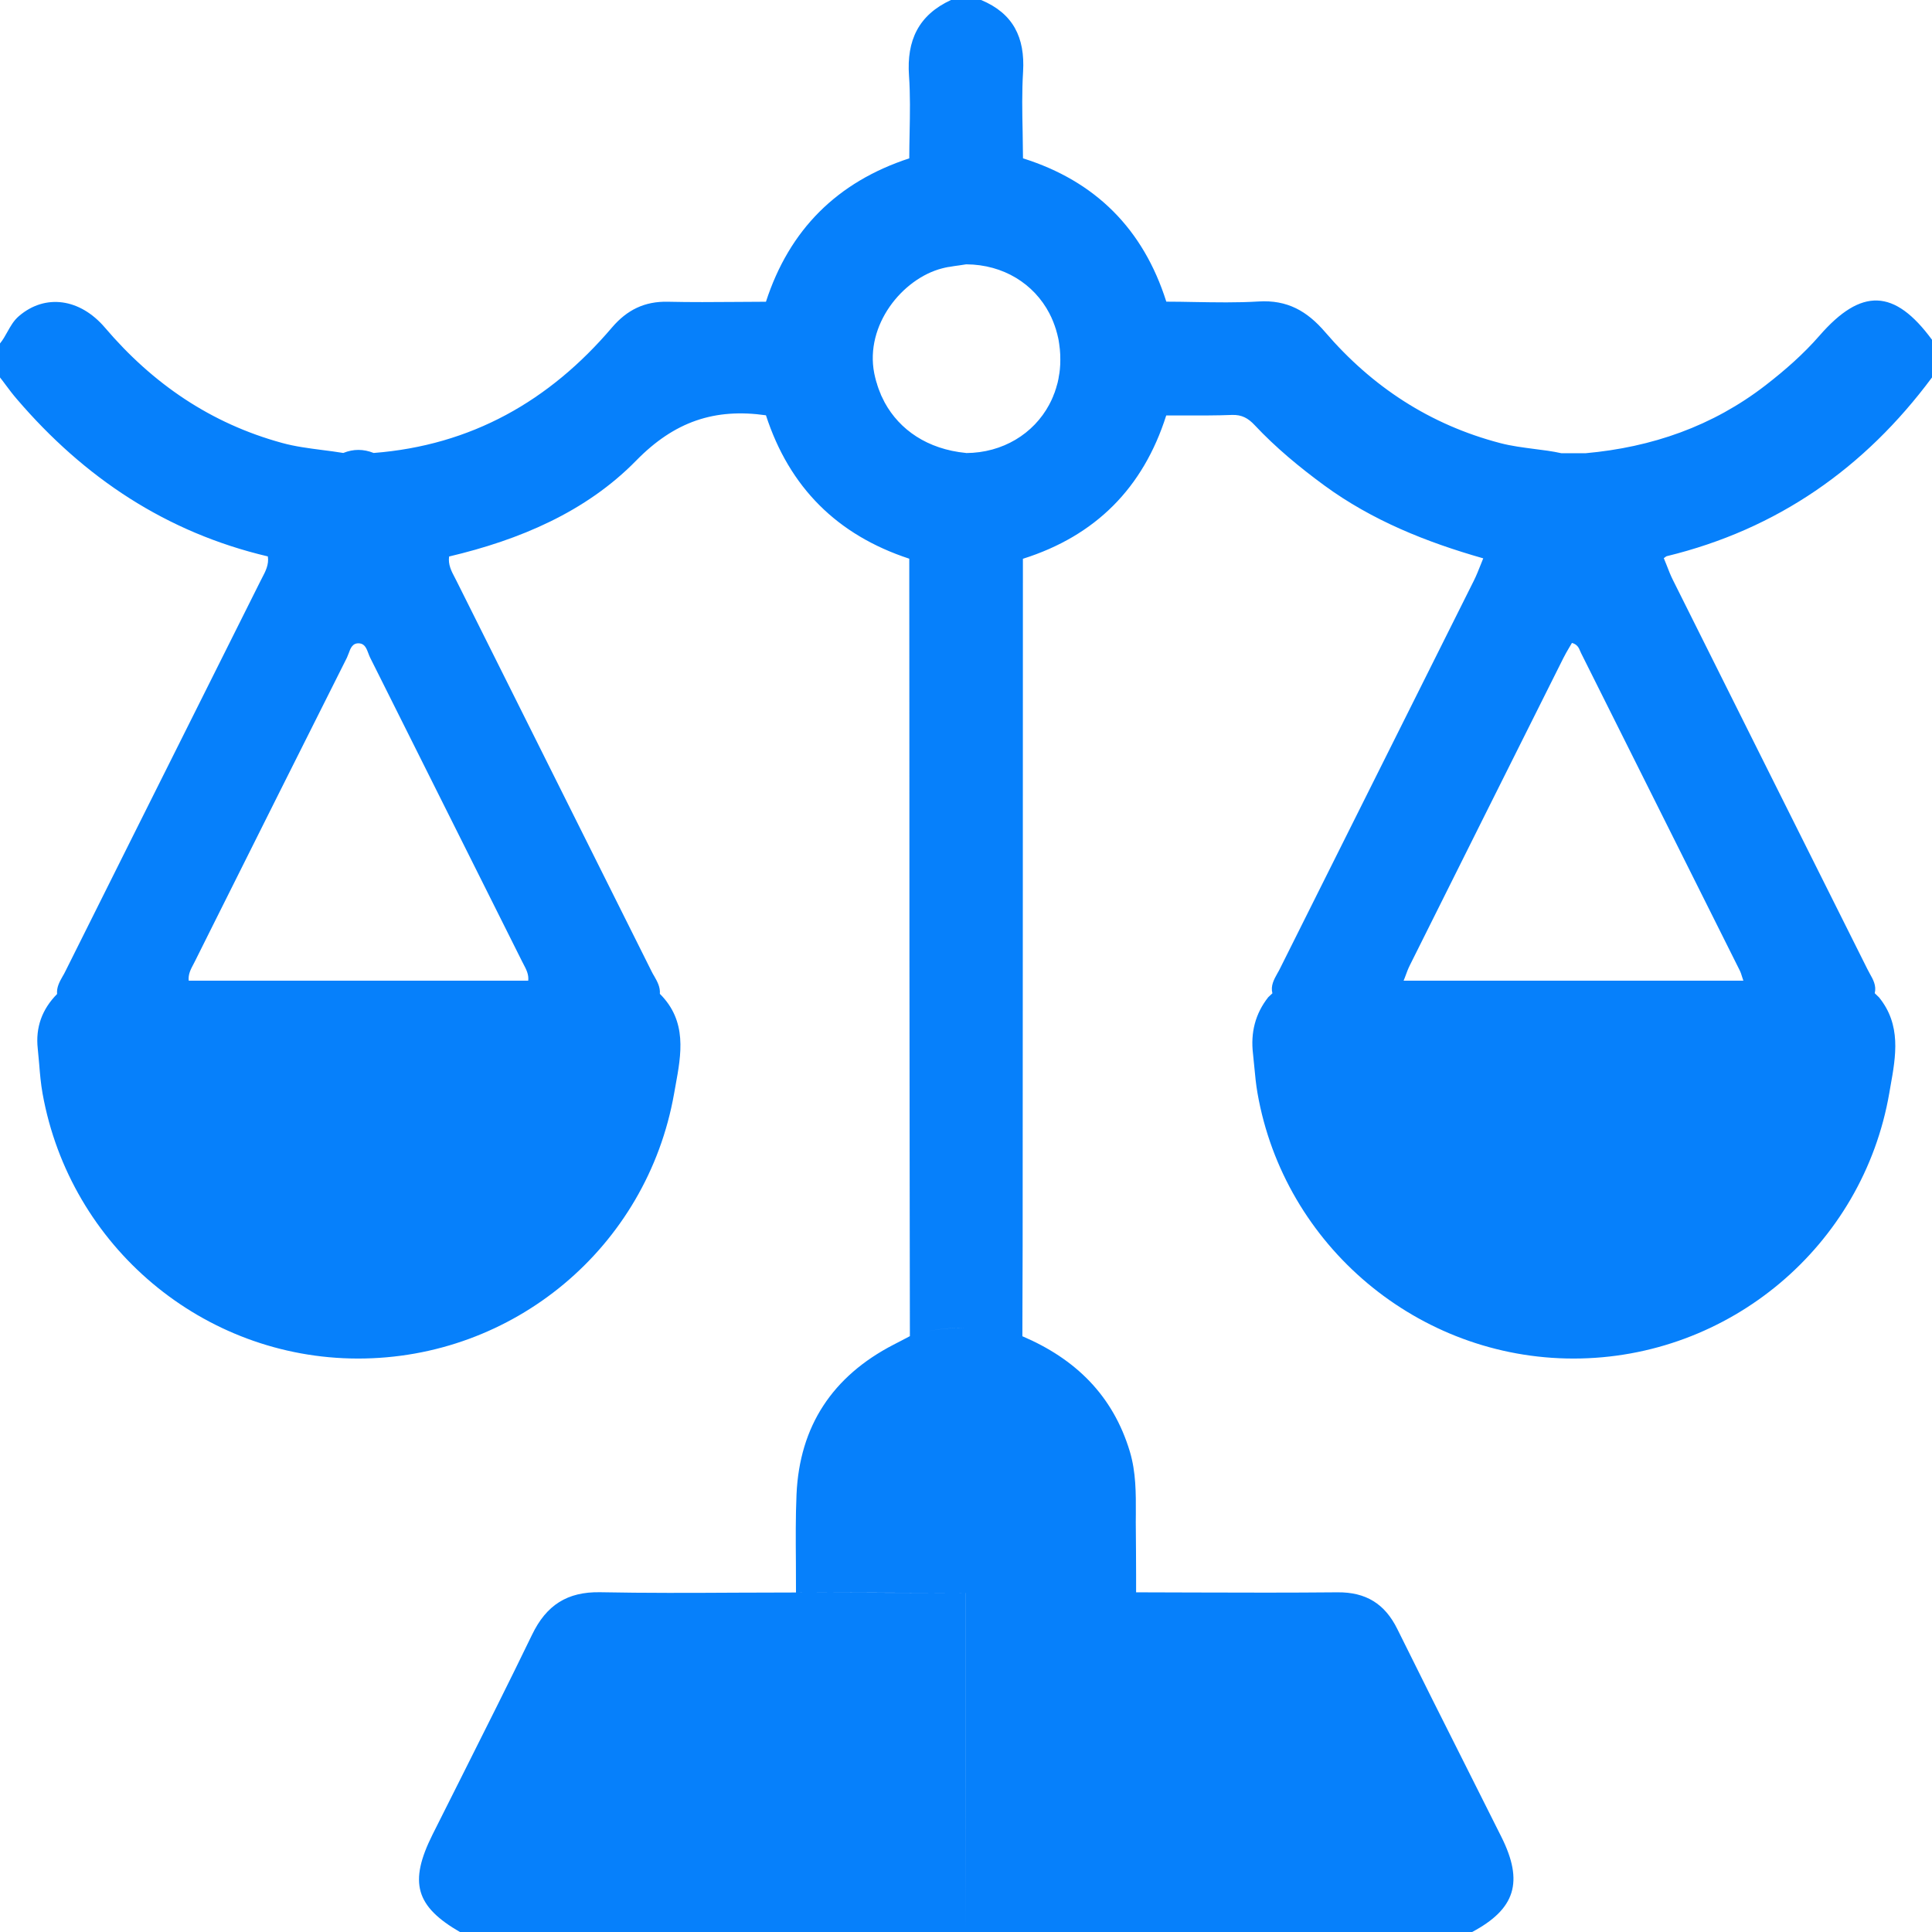 <svg width="22" height="22" viewBox="0 0 22 22" fill="none" xmlns="http://www.w3.org/2000/svg">
<path fill-rule="evenodd" clip-rule="evenodd" d="M22 3.869V4.298C21.233 5.331 20.238 6.027 18.981 6.333C18.973 6.335 18.965 6.342 18.957 6.348C18.953 6.351 18.95 6.354 18.946 6.356C18.957 6.383 18.967 6.409 18.978 6.435C19.001 6.495 19.024 6.554 19.053 6.611C19.404 7.313 19.754 8.015 20.105 8.717C20.491 9.489 20.877 10.261 21.263 11.033C21.271 11.05 21.281 11.067 21.29 11.084C21.329 11.153 21.369 11.223 21.348 11.31C21.36 11.322 21.372 11.333 21.383 11.344C21.387 11.348 21.391 11.351 21.395 11.355C21.652 11.669 21.589 12.025 21.527 12.37C21.523 12.395 21.518 12.42 21.514 12.445C21.213 14.193 19.687 15.47 17.918 15.47C16.151 15.47 14.623 14.188 14.319 12.446C14.302 12.347 14.292 12.248 14.283 12.148C14.278 12.098 14.273 12.048 14.268 11.998C14.24 11.761 14.292 11.545 14.442 11.355C14.457 11.34 14.473 11.325 14.489 11.311C14.467 11.224 14.507 11.154 14.545 11.085C14.555 11.068 14.565 11.051 14.573 11.034C14.941 10.296 15.31 9.56 15.678 8.823C16.046 8.086 16.415 7.349 16.783 6.612C16.811 6.556 16.834 6.498 16.857 6.44C16.868 6.412 16.879 6.385 16.89 6.358C16.244 6.174 15.627 5.928 15.079 5.527C14.796 5.319 14.527 5.097 14.287 4.841C14.214 4.763 14.141 4.721 14.029 4.725C13.854 4.732 13.679 4.731 13.503 4.731C13.429 4.731 13.354 4.731 13.28 4.731C13.018 5.556 12.475 6.102 11.648 6.363C11.648 7.667 11.647 8.97 11.647 10.274C11.646 11.578 11.646 12.883 11.645 14.187C11.645 14.401 11.644 14.615 11.643 14.83C11.643 14.958 11.642 15.087 11.642 15.216C12.244 15.473 12.673 15.888 12.866 16.53C12.936 16.765 12.935 17.002 12.934 17.24C12.933 17.301 12.933 17.363 12.934 17.424C12.936 17.592 12.936 17.761 12.937 17.93C12.937 17.997 12.937 18.064 12.937 18.132C13.16 18.132 13.383 18.133 13.606 18.134C14.147 18.136 14.689 18.137 15.23 18.132C15.553 18.129 15.769 18.262 15.911 18.549C16.174 19.081 16.44 19.611 16.707 20.141C16.837 20.399 16.966 20.657 17.096 20.916C17.353 21.43 17.257 21.739 16.758 22.003H11C11 21.359 10.999 20.716 10.999 20.073C10.998 19.428 10.998 18.783 10.997 18.139C10.675 18.138 10.353 18.137 10.03 18.136C9.708 18.136 9.386 18.135 9.064 18.134C9.064 18.018 9.063 17.903 9.063 17.787C9.061 17.531 9.059 17.275 9.07 17.019C9.104 16.238 9.481 15.671 10.175 15.312C10.206 15.296 10.237 15.28 10.268 15.264C10.299 15.247 10.33 15.231 10.361 15.215C10.361 14.741 10.36 14.266 10.359 13.791C10.358 12.844 10.357 11.897 10.356 10.949C10.355 10.031 10.355 9.114 10.355 8.196C10.354 7.585 10.354 6.973 10.354 6.362C9.534 6.093 8.989 5.55 8.722 4.729C8.139 4.646 7.68 4.799 7.243 5.246C6.671 5.83 5.914 6.148 5.114 6.337C5.101 6.428 5.14 6.504 5.18 6.579C5.186 6.592 5.193 6.605 5.2 6.618C5.446 7.112 5.693 7.605 5.94 8.099C6.433 9.086 6.926 10.072 7.419 11.06C7.428 11.079 7.439 11.098 7.45 11.116C7.485 11.178 7.52 11.24 7.514 11.317C7.827 11.629 7.758 12.003 7.692 12.364C7.687 12.393 7.681 12.423 7.676 12.453C7.366 14.207 5.845 15.473 4.072 15.47C2.313 15.467 0.799 14.196 0.485 12.454C0.465 12.342 0.455 12.229 0.446 12.115C0.441 12.057 0.436 11.999 0.43 11.942C0.403 11.699 0.479 11.492 0.65 11.319C0.643 11.241 0.679 11.178 0.714 11.116C0.725 11.098 0.735 11.08 0.744 11.061C1.252 10.042 1.762 9.024 2.271 8.006C2.502 7.543 2.734 7.08 2.965 6.618C2.971 6.605 2.978 6.593 2.984 6.581C3.024 6.505 3.064 6.428 3.05 6.336C1.895 6.064 0.96 5.441 0.194 4.547C0.147 4.493 0.104 4.436 0.061 4.378C0.041 4.351 0.021 4.324 0 4.298V3.911C0.033 3.871 0.058 3.826 0.083 3.781C0.12 3.715 0.156 3.65 0.216 3.599C0.515 3.343 0.911 3.397 1.196 3.732C1.739 4.369 2.4 4.822 3.213 5.044C3.362 5.085 3.514 5.104 3.666 5.124C3.747 5.134 3.829 5.145 3.909 5.158C4.025 5.111 4.139 5.112 4.255 5.158C5.365 5.072 6.256 4.567 6.969 3.729C7.14 3.529 7.34 3.43 7.605 3.436C7.866 3.442 8.129 3.44 8.391 3.438C8.501 3.437 8.611 3.436 8.722 3.436C8.989 2.614 9.534 2.072 10.354 1.803C10.354 1.706 10.356 1.608 10.358 1.51C10.362 1.293 10.366 1.077 10.351 0.862C10.323 0.461 10.459 0.171 10.829 0H11.172C11.537 0.152 11.673 0.427 11.65 0.816C11.636 1.044 11.64 1.273 11.645 1.502C11.646 1.603 11.648 1.703 11.649 1.803C12.476 2.063 13.019 2.609 13.281 3.435C13.386 3.435 13.491 3.437 13.596 3.439C13.842 3.443 14.087 3.448 14.332 3.433C14.658 3.413 14.883 3.541 15.09 3.782C15.624 4.404 16.284 4.837 17.085 5.046C17.211 5.079 17.34 5.095 17.468 5.112C17.573 5.125 17.677 5.138 17.78 5.161H18.055C18.81 5.093 19.501 4.854 20.105 4.387C20.326 4.216 20.535 4.033 20.719 3.822C21.196 3.274 21.573 3.288 22 3.869ZM5.961 10.979C5.955 10.968 5.95 10.957 5.944 10.946C5.848 10.754 5.752 10.562 5.656 10.37C5.176 9.409 4.696 8.449 4.215 7.489C4.208 7.474 4.201 7.458 4.195 7.441C4.175 7.387 4.154 7.331 4.093 7.326C4.014 7.319 3.991 7.382 3.97 7.441C3.963 7.458 3.957 7.475 3.95 7.49C3.44 8.505 2.931 9.522 2.423 10.539C2.355 10.675 2.288 10.81 2.22 10.946C2.214 10.957 2.209 10.968 2.203 10.979C2.172 11.037 2.141 11.096 2.149 11.167H6.015C6.023 11.096 5.992 11.038 5.961 10.979ZM10.516 15.171C10.673 15.133 10.833 15.117 10.997 15.124C10.833 15.118 10.673 15.133 10.516 15.171ZM10.998 10.787C10.998 12.007 10.997 13.227 10.997 14.447C10.997 13.226 10.998 12.006 10.998 10.786C10.999 9.566 10.999 8.346 11 7.126C10.999 8.346 10.999 9.566 10.998 10.787ZM12.057 4.287C12.062 4.26 12.067 4.233 12.069 4.205L12.069 4.206C12.073 4.169 12.074 4.132 12.074 4.095C12.074 4.056 12.073 4.018 12.069 3.98C12.068 3.974 12.067 3.969 12.067 3.963C12.064 3.932 12.059 3.901 12.054 3.87C12.052 3.862 12.05 3.854 12.049 3.846C12.048 3.842 12.047 3.838 12.046 3.834L12.042 3.817C12.041 3.812 12.04 3.808 12.039 3.804C12.037 3.799 12.036 3.795 12.035 3.79C12.033 3.782 12.031 3.773 12.028 3.765C12.026 3.756 12.023 3.748 12.021 3.74C12.02 3.738 12.019 3.736 12.018 3.734L12.012 3.714C12.008 3.701 12.003 3.689 11.998 3.677L11.998 3.677C11.997 3.675 11.997 3.673 11.996 3.671C11.995 3.669 11.994 3.667 11.993 3.664C11.991 3.657 11.988 3.651 11.985 3.644C11.983 3.64 11.981 3.635 11.979 3.631L11.973 3.616C11.967 3.603 11.961 3.591 11.954 3.578L11.954 3.578L11.954 3.578C11.953 3.575 11.952 3.572 11.95 3.569C11.774 3.232 11.427 3.013 11.004 3.01H11.001C11 3.01 11 3.011 11 3.011C10.999 3.011 10.997 3.011 10.995 3.011C10.971 3.015 10.947 3.018 10.923 3.022C10.886 3.027 10.848 3.032 10.811 3.039L10.795 3.041C10.773 3.045 10.751 3.05 10.728 3.056C10.275 3.173 9.848 3.702 9.955 4.25C9.961 4.28 9.968 4.309 9.976 4.338C9.978 4.344 9.98 4.351 9.982 4.357C9.984 4.362 9.985 4.367 9.987 4.372C9.988 4.376 9.989 4.38 9.99 4.384C9.994 4.397 9.998 4.41 10.003 4.423C10.009 4.44 10.016 4.457 10.023 4.474C10.024 4.478 10.026 4.482 10.028 4.485C10.029 4.489 10.03 4.492 10.031 4.495C10.033 4.499 10.034 4.502 10.036 4.506C10.046 4.527 10.056 4.548 10.067 4.569C10.07 4.574 10.072 4.58 10.075 4.585C10.244 4.893 10.559 5.115 11 5.158V5.159C11.419 5.157 11.77 4.939 11.948 4.607C11.949 4.605 11.95 4.604 11.95 4.602C11.951 4.599 11.953 4.597 11.954 4.595C11.96 4.583 11.966 4.572 11.971 4.561C11.974 4.556 11.976 4.551 11.978 4.546C11.98 4.542 11.982 4.538 11.983 4.534C11.986 4.527 11.989 4.521 11.992 4.514L11.992 4.514C11.993 4.51 11.995 4.506 11.996 4.502C12.001 4.49 12.006 4.478 12.011 4.465C12.013 4.46 12.014 4.455 12.016 4.449C12.017 4.447 12.018 4.445 12.018 4.442C12.019 4.439 12.021 4.436 12.021 4.433C12.024 4.427 12.026 4.421 12.027 4.415C12.028 4.412 12.029 4.408 12.03 4.404C12.04 4.375 12.047 4.344 12.053 4.313C12.055 4.304 12.056 4.296 12.057 4.287ZM18.17 5.213C18.174 5.216 18.179 5.218 18.183 5.221C18.18 5.219 18.177 5.217 18.174 5.215C18.164 5.209 18.155 5.204 18.145 5.199C18.154 5.203 18.162 5.208 18.17 5.213ZM15.983 11.167H19.852C19.848 11.154 19.843 11.141 19.839 11.128C19.831 11.1 19.822 11.073 19.809 11.047H19.809C19.208 9.844 18.607 8.642 18.005 7.439C18.001 7.432 17.998 7.424 17.994 7.415C17.979 7.378 17.962 7.338 17.9 7.321C17.89 7.339 17.879 7.358 17.867 7.377C17.845 7.415 17.821 7.455 17.801 7.496C17.218 8.661 16.636 9.825 16.055 10.99C16.035 11.029 16.02 11.07 16.005 11.111C15.998 11.13 15.991 11.149 15.983 11.167ZM8.382 18.136C8.609 18.135 8.836 18.134 9.063 18.134V18.134C9.386 18.135 9.709 18.136 10.032 18.137C10.353 18.138 10.675 18.138 10.996 18.139C10.997 19.427 10.998 20.715 11 22.003V22.003H5.242C4.731 21.708 4.654 21.436 4.924 20.893C5.034 20.675 5.143 20.456 5.253 20.238C5.524 19.698 5.796 19.158 6.059 18.614C6.221 18.279 6.458 18.124 6.835 18.131C7.351 18.141 7.866 18.139 8.382 18.136Z" fill="#0680FB"/>
</svg>
